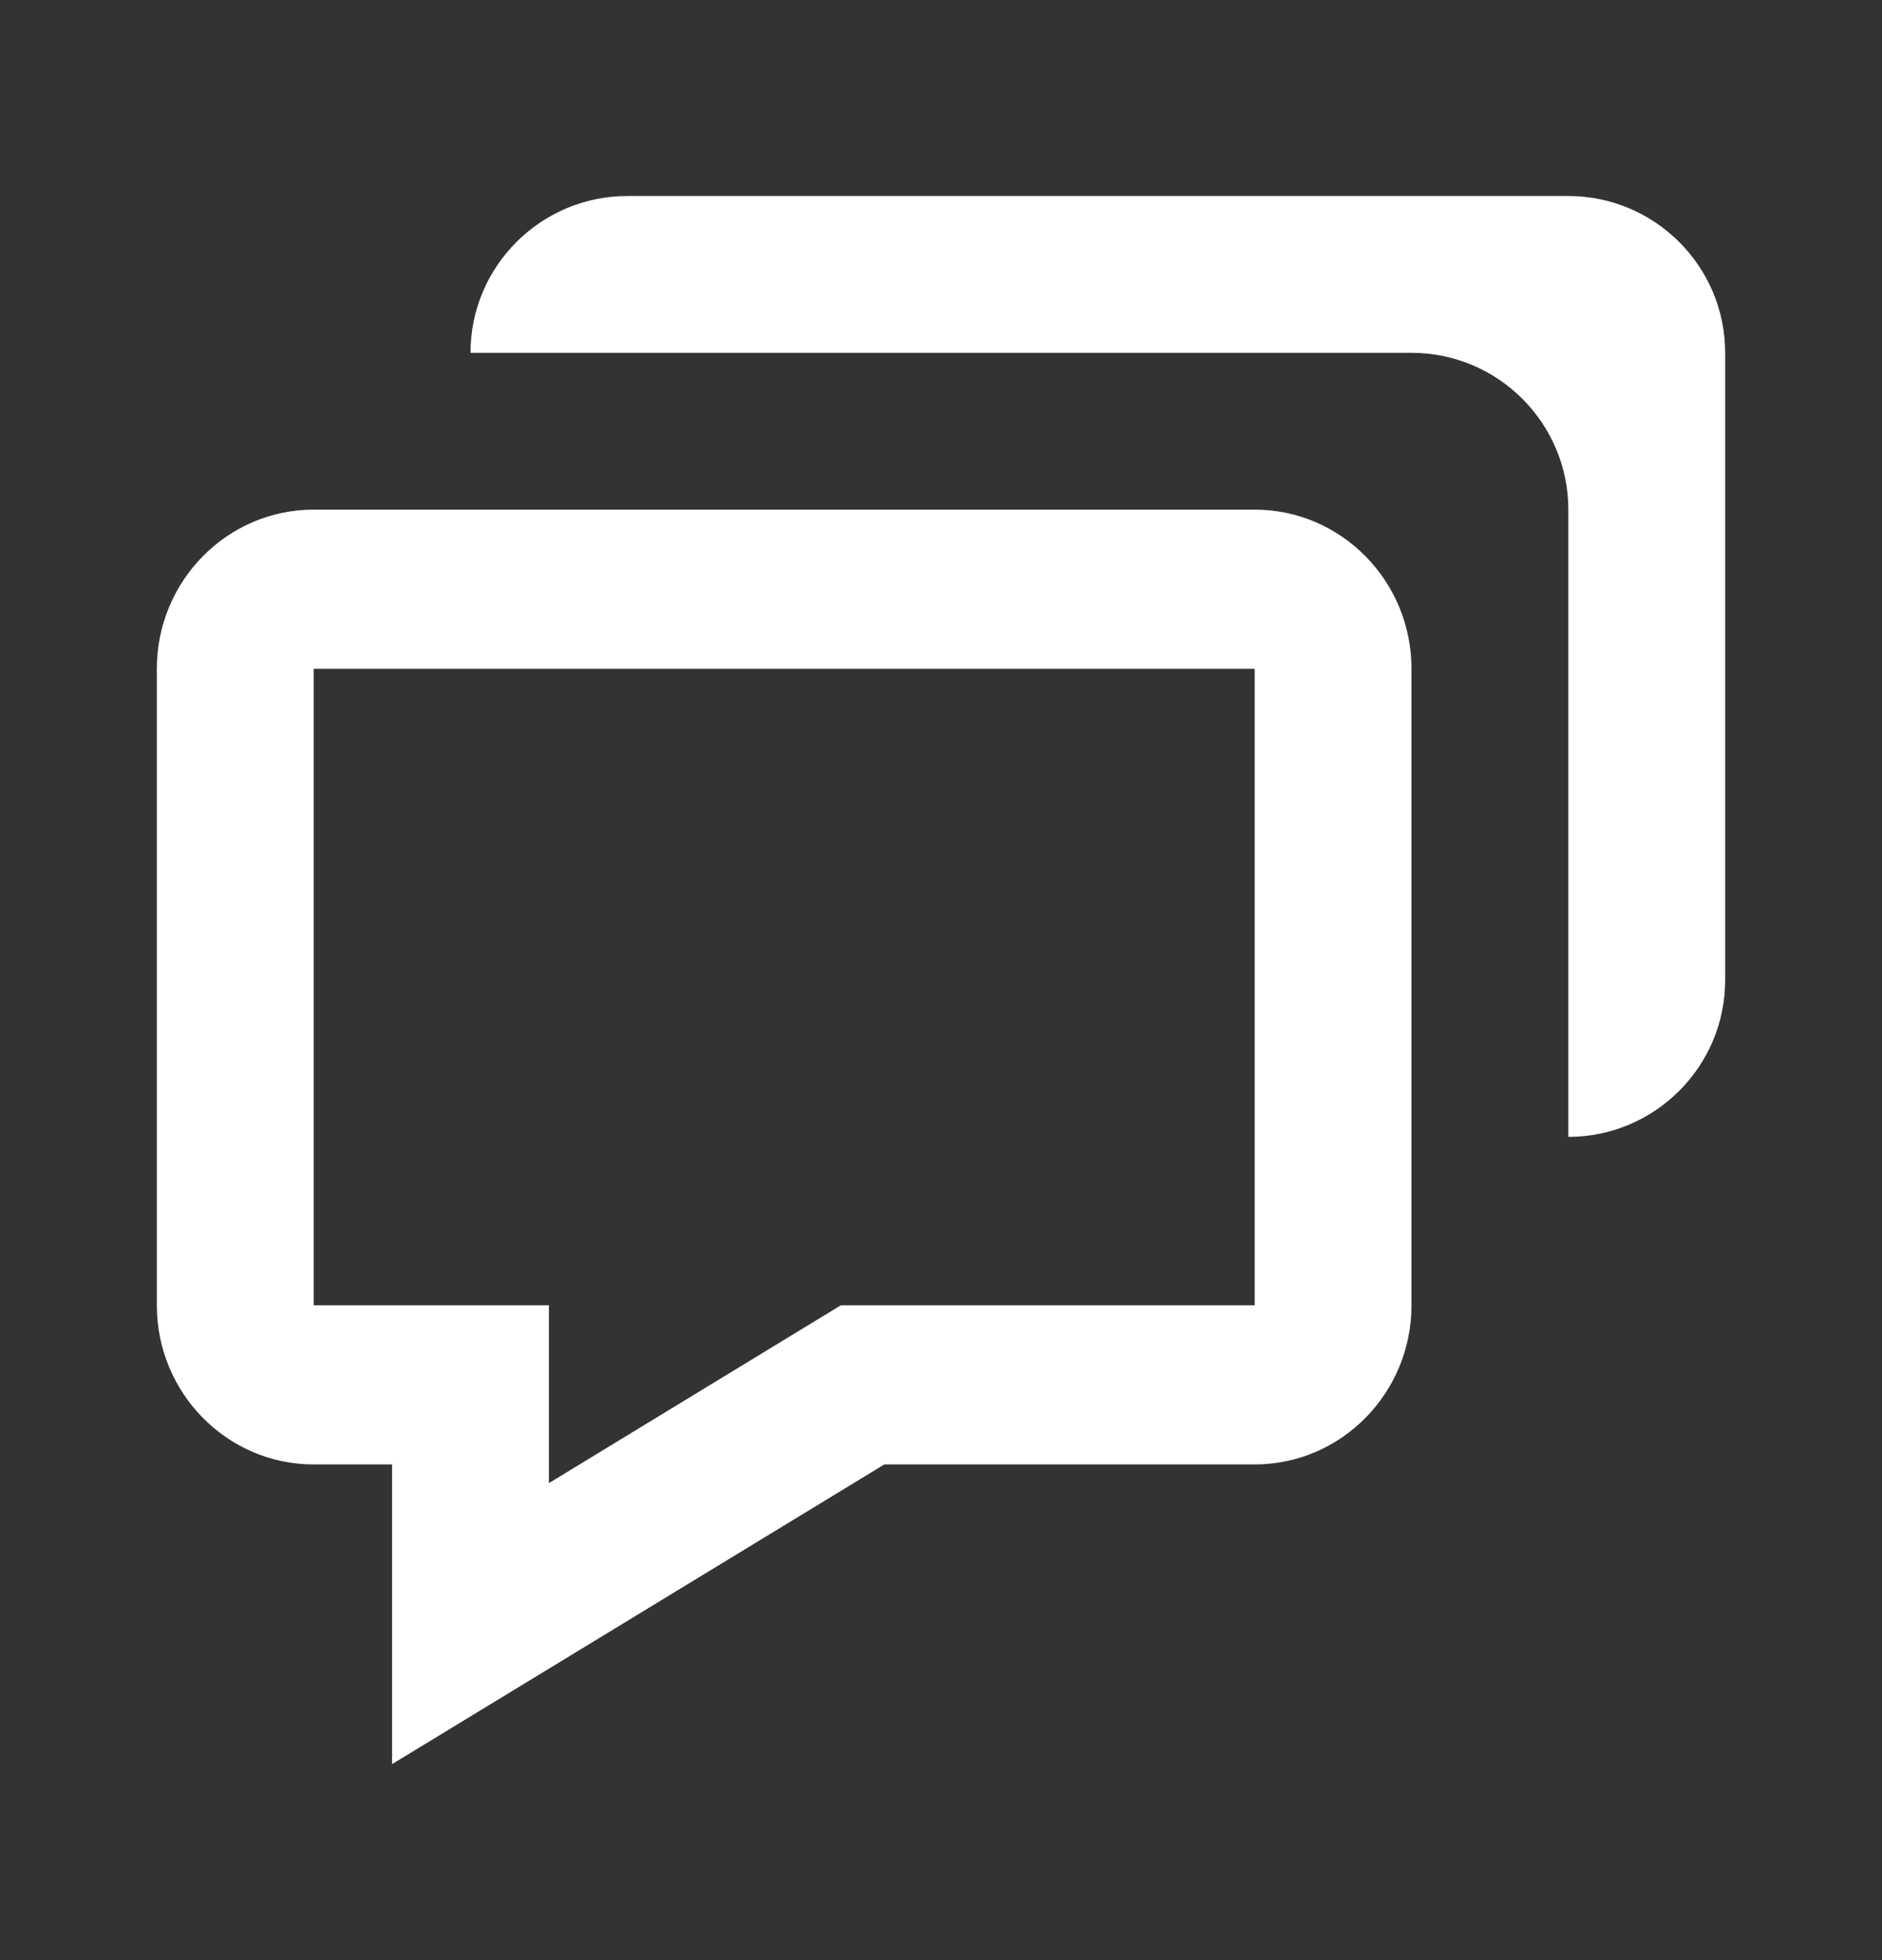 <svg width="24" height="25" viewBox="0 0 24 25" fill="none" xmlns="http://www.w3.org/2000/svg">
<rect x="0" y="0" width="24" height="25" fill="#333333" stroke="none"/>
<path d="M5 18.678V22.5L6.515 21.578L11.277 18.678H16C17.103 18.678 18 17.768 18 16.648V8.53C18 7.41 17.103 6.5 16 6.5H4C2.897 6.5 2 7.41 2 8.53V16.648C2 17.768 2.897 18.678 4 18.678H5ZM4 8.53H16V16.648H10.723L7 18.916V16.648H4V8.53Z" fill="#ffffff"/>
<path d="M20 2.5H8C6.897 2.5 6 3.397 6 4.5H18C19.103 4.5 20 5.397 20 6.5V14.5C21.103 14.5 22 13.603 22 12.5V4.5C22 3.397 21.103 2.5 20 2.5Z" fill="#ffffff"/>
</svg>
